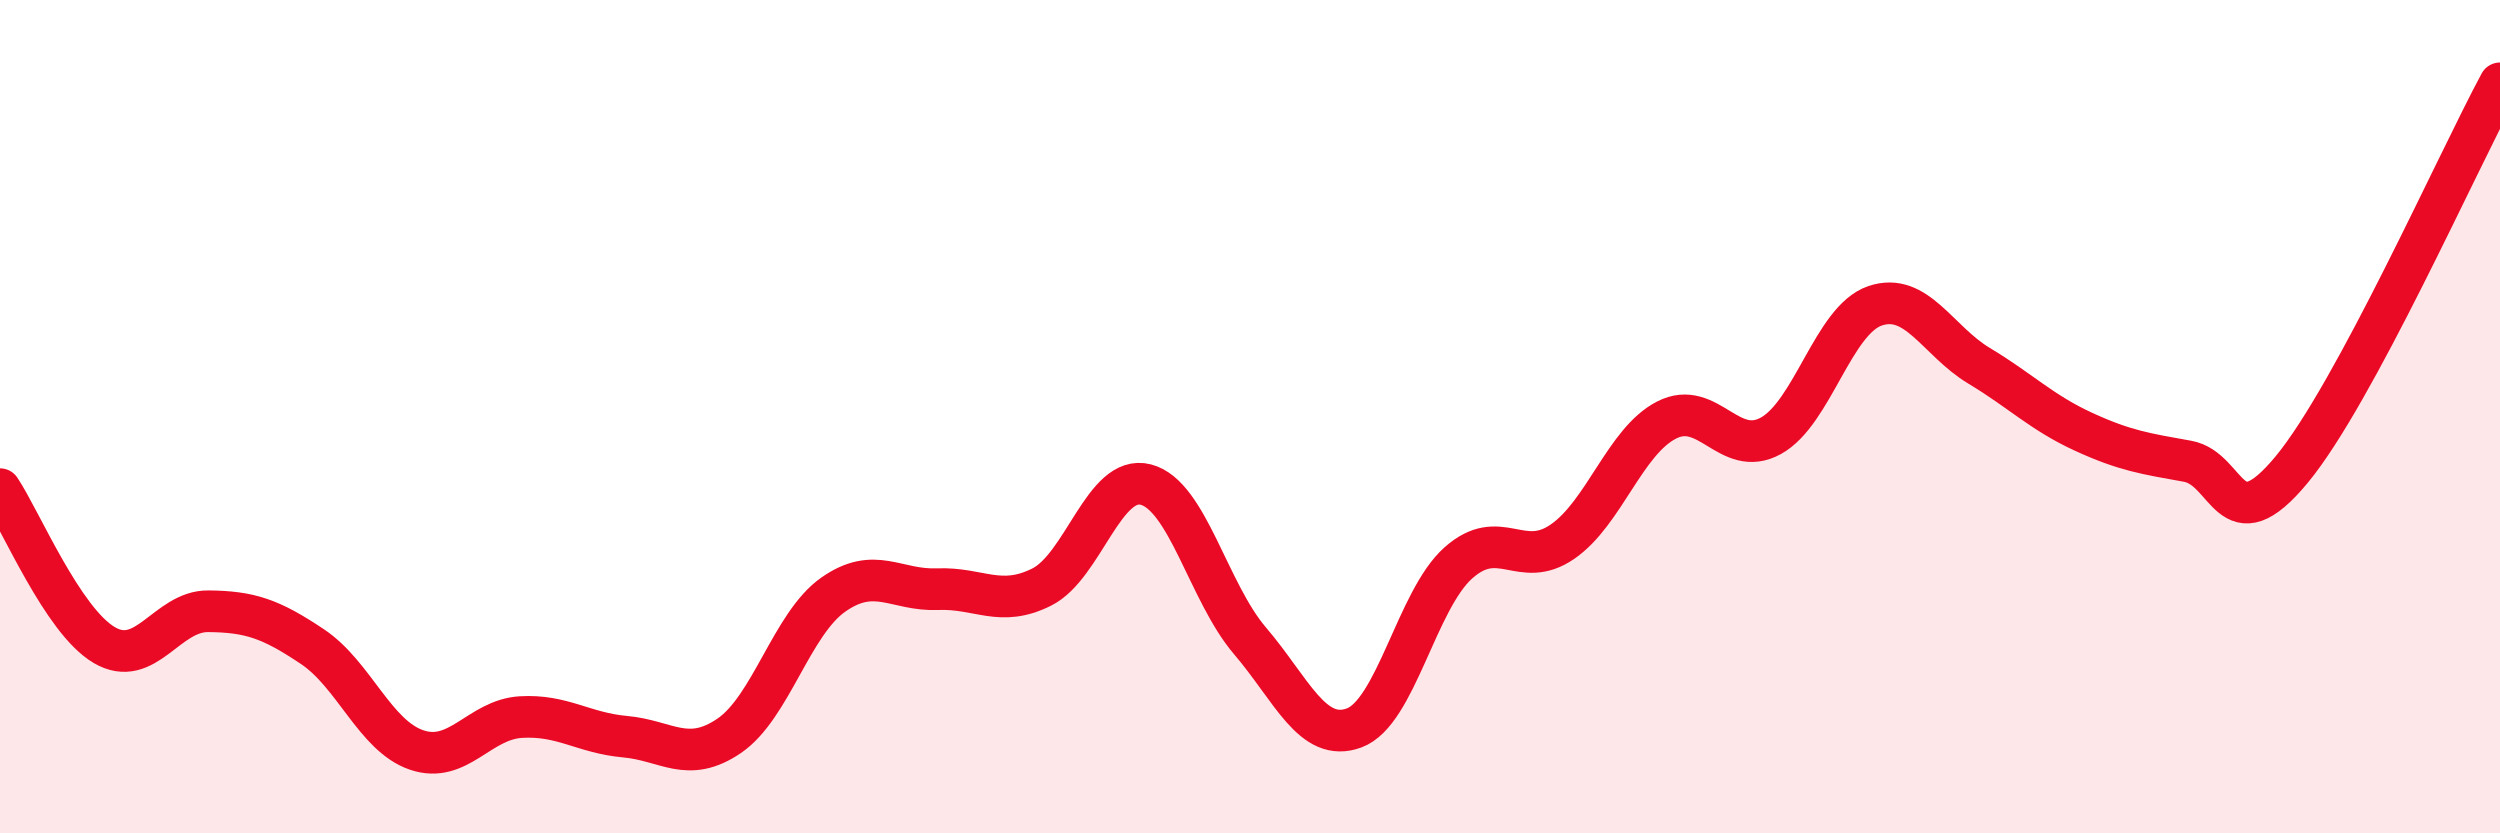 
    <svg width="60" height="20" viewBox="0 0 60 20" xmlns="http://www.w3.org/2000/svg">
      <path
        d="M 0,11.74 C 0.5,12.49 1.5,14.89 2.5,15.48 C 3.5,16.07 4,14.66 5,14.67 C 6,14.68 6.5,14.85 7.5,15.52 C 8.5,16.19 9,17.66 10,18 C 11,18.34 11.5,17.27 12.5,17.21 C 13.5,17.15 14,17.59 15,17.68 C 16,17.77 16.5,18.34 17.5,17.66 C 18.5,16.98 19,14.97 20,14.27 C 21,13.57 21.5,14.18 22.5,14.14 C 23.5,14.1 24,14.59 25,14.09 C 26,13.59 26.5,11.37 27.5,11.63 C 28.5,11.89 29,14.21 30,15.38 C 31,16.55 31.5,17.84 32.5,17.47 C 33.5,17.1 34,14.4 35,13.51 C 36,12.62 36.5,13.69 37.5,13 C 38.5,12.31 39,10.59 40,10.08 C 41,9.57 41.5,11.01 42.5,10.46 C 43.5,9.91 44,7.68 45,7.34 C 46,7 46.5,8.18 47.5,8.78 C 48.5,9.38 49,9.9 50,10.36 C 51,10.82 51.5,10.89 52.5,11.07 C 53.5,11.25 53.5,13.08 55,11.27 C 56.5,9.46 59,3.85 60,2L60 20L0 20Z"
        fill="#EB0A25"
        opacity="0.1"
        stroke-linecap="round"
        stroke-linejoin="round"
      />
      <path
        d="M 0,11.74 C 0.5,12.49 1.5,14.89 2.5,15.48 C 3.5,16.07 4,14.66 5,14.67 C 6,14.68 6.5,14.85 7.5,15.52 C 8.5,16.19 9,17.66 10,18 C 11,18.34 11.5,17.27 12.5,17.21 C 13.5,17.15 14,17.59 15,17.68 C 16,17.77 16.5,18.34 17.5,17.66 C 18.5,16.98 19,14.97 20,14.27 C 21,13.57 21.5,14.18 22.5,14.14 C 23.5,14.1 24,14.59 25,14.09 C 26,13.59 26.5,11.37 27.5,11.63 C 28.5,11.89 29,14.21 30,15.38 C 31,16.55 31.5,17.84 32.5,17.47 C 33.5,17.1 34,14.4 35,13.51 C 36,12.62 36.5,13.69 37.5,13 C 38.5,12.31 39,10.59 40,10.08 C 41,9.57 41.5,11.01 42.5,10.46 C 43.5,9.91 44,7.68 45,7.34 C 46,7 46.5,8.18 47.5,8.78 C 48.5,9.38 49,9.9 50,10.36 C 51,10.82 51.5,10.89 52.5,11.07 C 53.5,11.25 53.5,13.08 55,11.27 C 56.5,9.46 59,3.85 60,2"
        stroke="#EB0A25"
        stroke-width="1"
        fill="none"
        stroke-linecap="round"
        stroke-linejoin="round"
      />
    </svg>
  